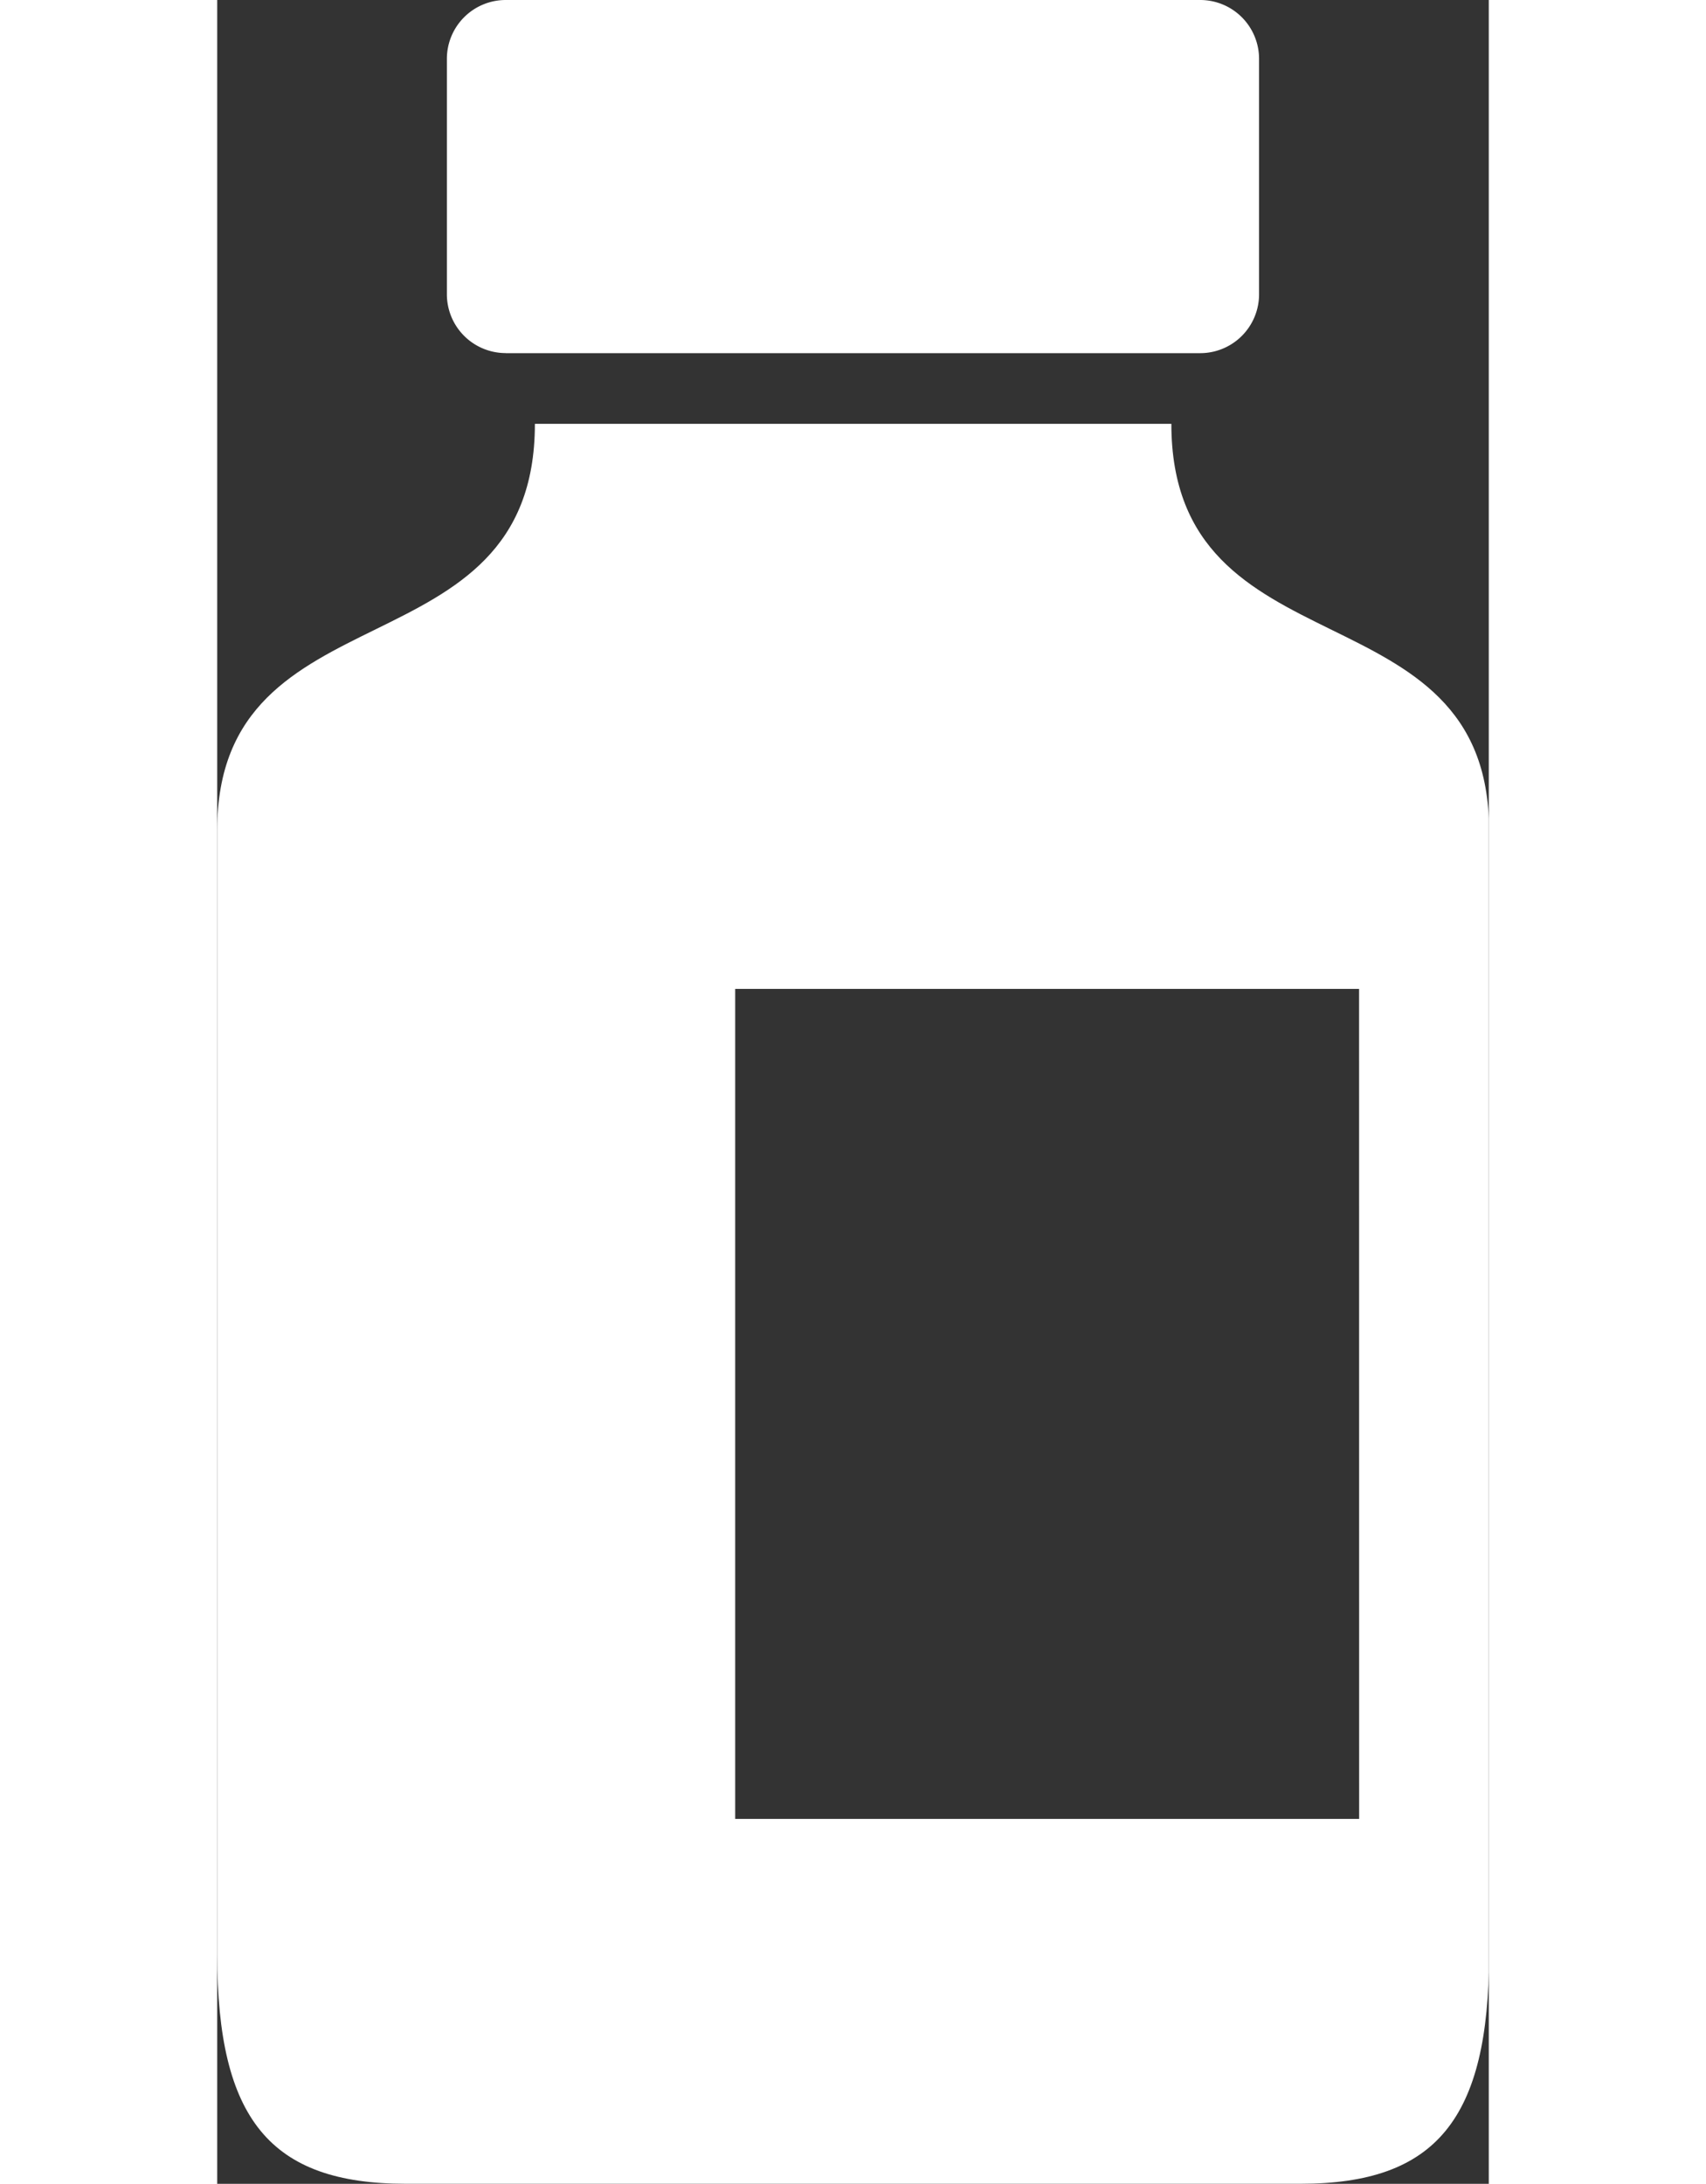 <svg xmlns="http://www.w3.org/2000/svg" xmlns:xlink="http://www.w3.org/1999/xlink" height="26" viewBox="0 0 20.314 34.883">
  <rect x="0" y="0" width="20.314" height="34.883" fill="#333333" stroke="none"/>
  <defs>
    <clipPath id="clip-path">
      <rect id="Rectangle_655" data-name="Rectangle 655" width="20.314" height="34.883" fill="#fff"/>
    </clipPath>
  </defs>
  <g id="Group_2248" data-name="Group 2248" clip-path="url(#clip-path)">
    <path id="Path_944" data-name="Path 944" d="M13.563,5.641H24.658a.94.94,0,0,0,.94-.94V.94a.94.94,0,0,0-.94-.94H13.563a.94.94,0,0,0-.94.94V4.7a.94.94,0,0,0,.94.94" transform="translate(-8.954 0)" fill="#fff"/>
    <path id="Path_945" data-name="Path 945" d="M15.239,23.288H5.075C5.075,27.331,0,25.827,0,29.776V47.734C0,50.367.846,51.4,3.009,51.4h14.3c2.162,0,3.009-1.034,3.009-3.667V29.776c0-3.949-5.075-2.445-5.075-6.488m3,22.284H8.275V32.314h9.967Z" transform="translate(0 -16.518)" fill="#fff"/>
  </g>
</svg>
